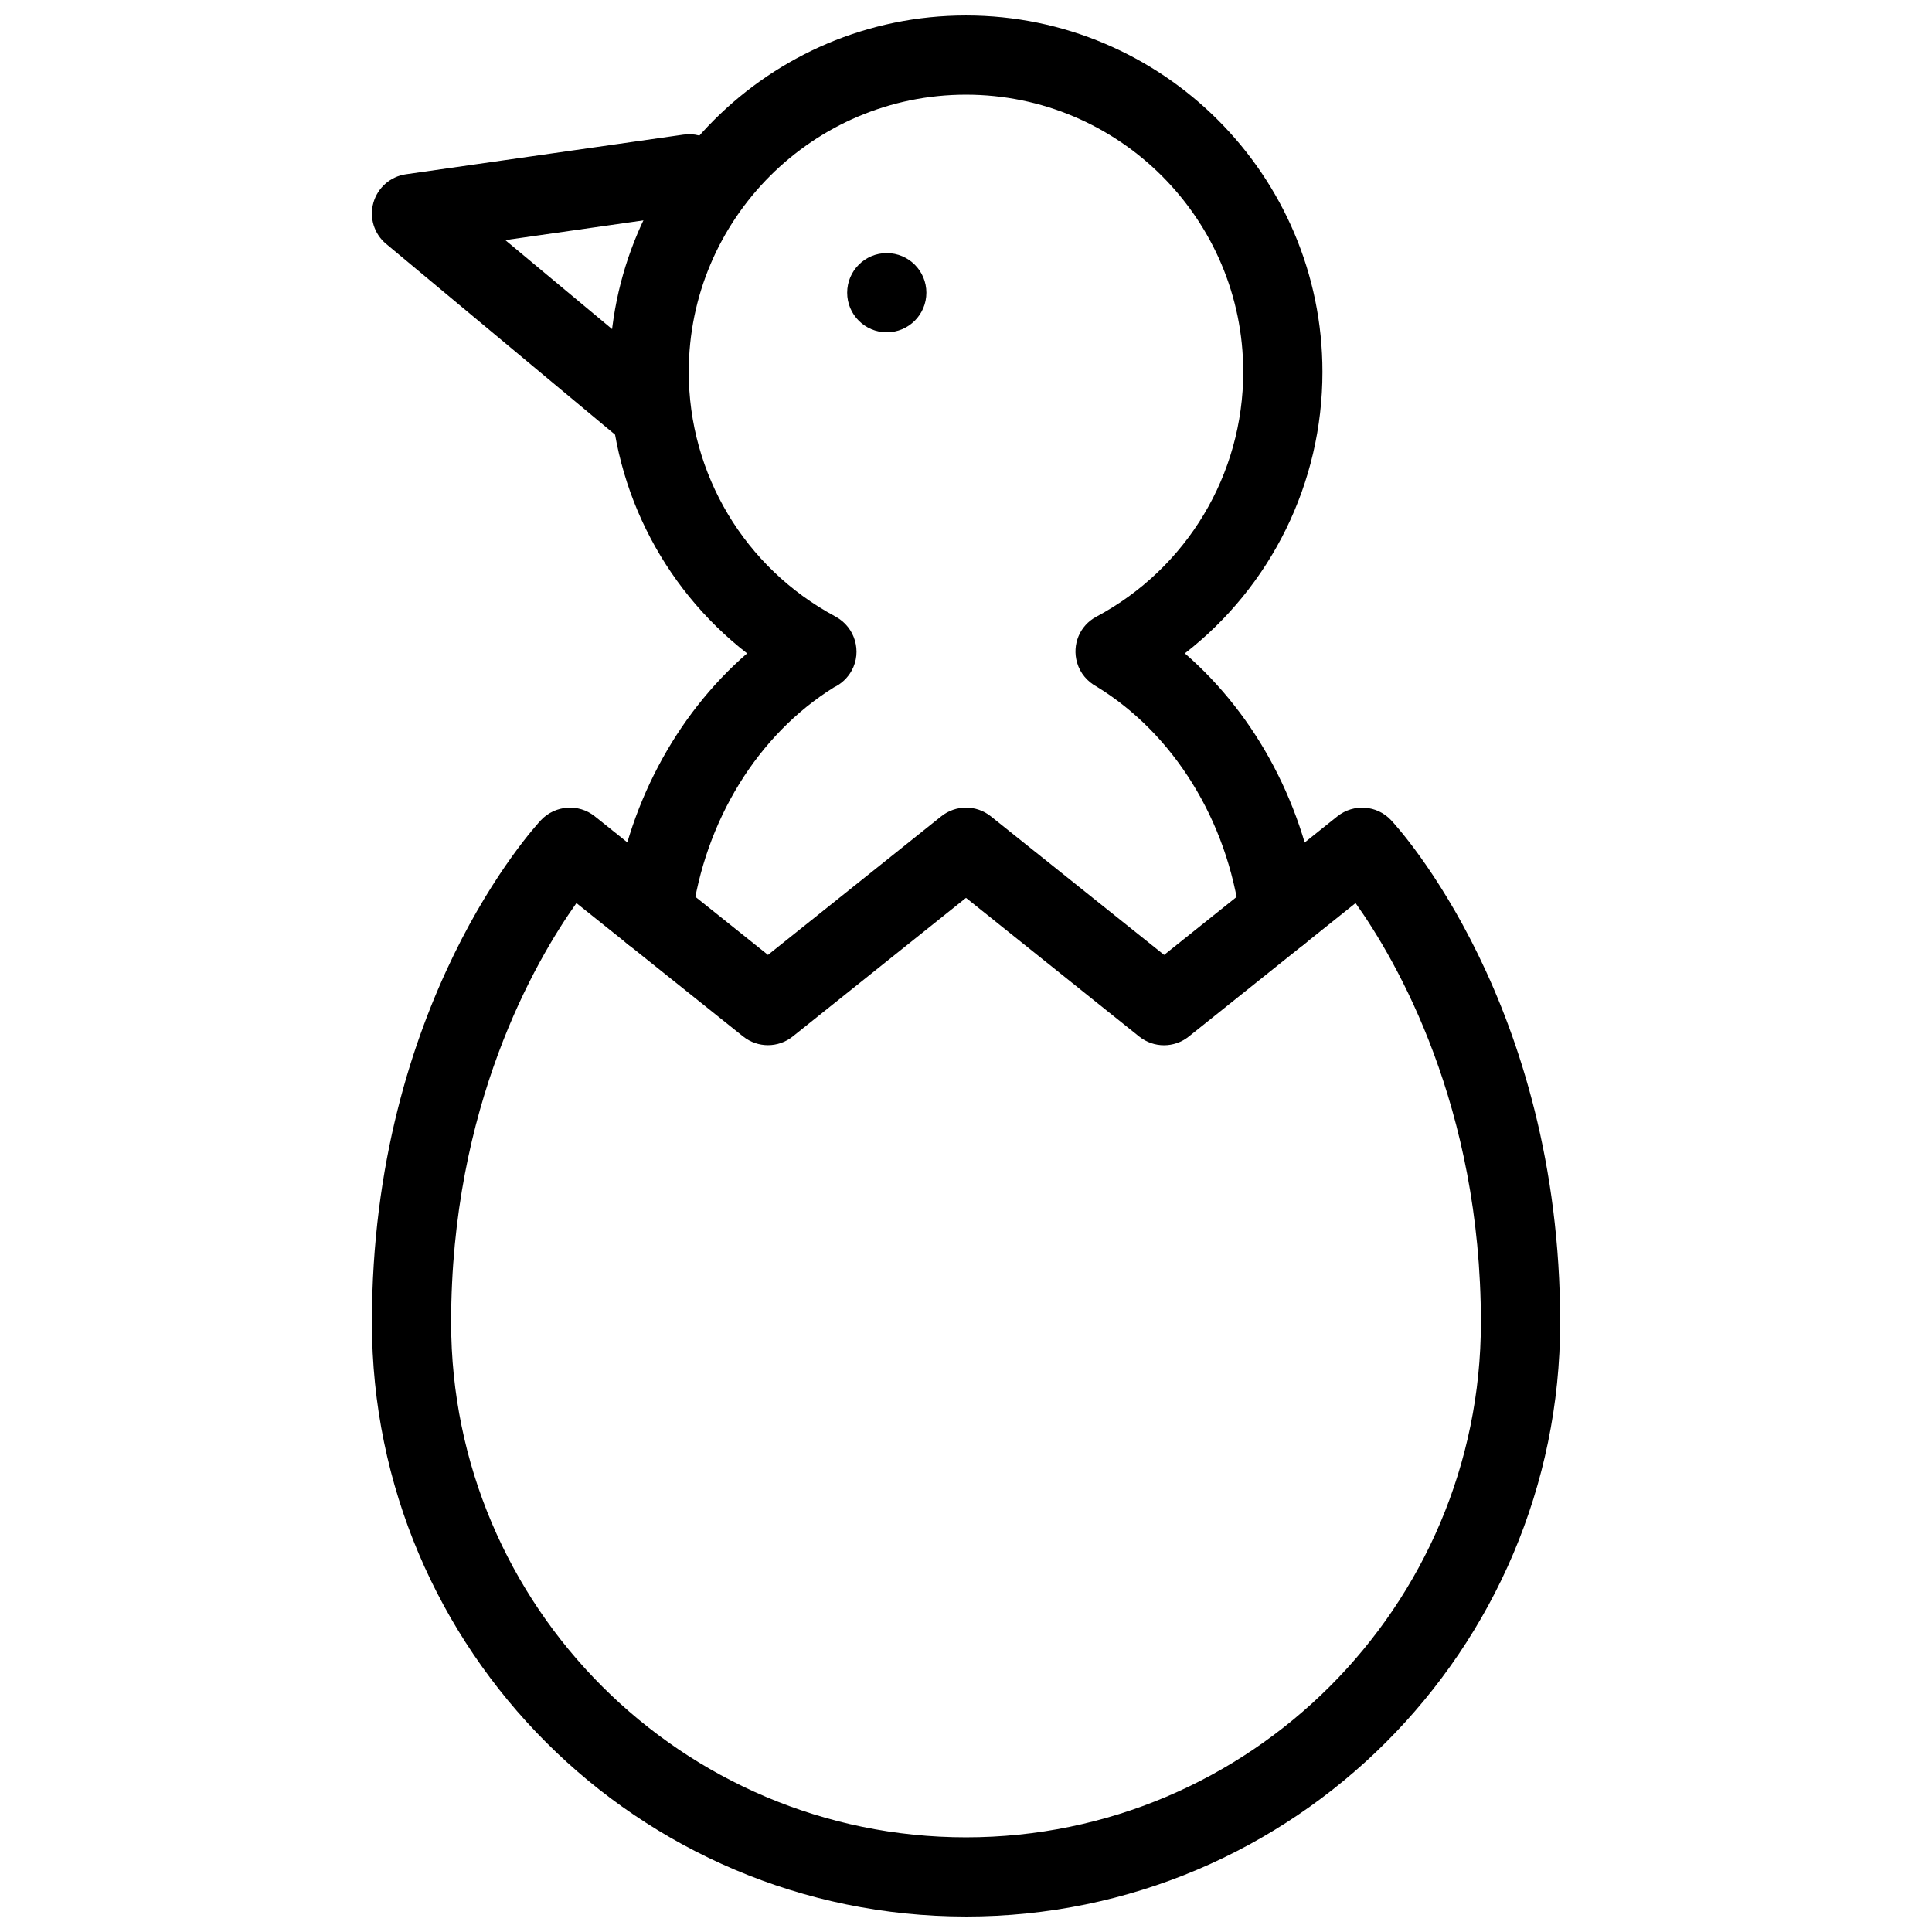 <?xml version="1.0" encoding="UTF-8"?>
<!-- Uploaded to: ICON Repo, www.iconrepo.com, Generator: ICON Repo Mixer Tools -->
<svg width="800px" height="800px" version="1.1" viewBox="144 144 512 512" xmlns="http://www.w3.org/2000/svg">
 <defs>
  <clipPath id="b">
   <path d="m242 358h316v293.9h-316z"/>
  </clipPath>
  <clipPath id="a">
   <path d="m305 148.09h190v248.91h-190z"/>
  </clipPath>
 </defs>
 <path d="m316.03 263.55c-2.371 0-4.746-0.797-6.719-2.434l-62.977-52.48c-3.191-2.648-4.512-6.93-3.379-10.918 1.133-3.988 4.512-6.949 8.605-7.535l73.473-10.496c5.75-0.902 11.062 3.148 11.883 8.902 0.82 5.731-3.168 11.062-8.902 11.883l-50.105 7.156 44.84 37.367c4.449 3.691 5.059 10.324 1.34 14.777-2.078 2.496-5.059 3.777-8.059 3.777z"/>
 <g clip-path="url(#b)">
  <path d="m400 651.9c-86.824 0-157.44-70.617-157.44-157.44 0-84.348 42.992-131.18 44.816-133.13 3.758-3.969 9.973-4.41 14.211-1.027l45.934 36.758 45.93-36.734c3.84-3.066 9.277-3.066 13.121 0l45.93 36.734 45.93-36.734c4.281-3.402 10.477-2.981 14.211 1.027 1.828 1.953 44.816 48.785 44.816 133.13-0.02 86.801-70.637 157.42-157.46 157.42zm-103.24-268.57c-10.977 15.449-33.207 53.844-33.207 111.13 0 75.234 61.211 136.45 136.45 136.45 75.234 0 136.45-61.211 136.45-136.45 0-57.289-22.23-95.684-33.211-111.13l-44.211 35.371c-3.84 3.066-9.277 3.066-13.121 0l-45.906-36.754-45.93 36.734c-3.84 3.066-9.277 3.066-13.121 0z"/>
 </g>
 <g clip-path="url(#a)">
  <path d="m316.95 396.54c-0.441 0-0.902-0.02-1.387-0.082-5.731-0.754-9.781-6.023-9.027-11.777 3.527-26.785 16.438-51.031 35.457-67.531-22.816-17.738-36.461-45.094-36.461-74.586 0-52.082 42.383-94.465 94.465-94.465s94.465 42.383 94.465 94.465c0 29.492-13.645 56.848-36.465 74.586 19.02 16.5 31.93 40.746 35.457 67.531 0.754 5.75-3.297 11.02-9.027 11.777-5.918 0.691-11.02-3.297-11.777-9.027-3.422-26.031-17.613-48.973-38.016-61.465-2.457-1.324-4.387-3.547-5.207-6.383-1.363-4.766 0.715-9.805 5.082-12.133 24.035-12.828 38.961-37.703 38.961-64.887 0-40.516-32.961-73.473-73.473-73.473-40.516 0-73.473 32.957-73.473 73.473 0 27.121 14.84 51.891 38.73 64.738 0.082 0.043 0.188 0.105 0.293 0.168 5.039 2.793 6.926 9.172 4.176 14.211-1.113 2.035-2.793 3.57-4.746 4.492-20.191 12.574-34.215 35.375-37.637 61.234-0.691 5.289-5.203 9.133-10.391 9.133z"/>
 </g>
 <path d="m389.5 221.57c0 5.797-4.699 10.496-10.496 10.496-5.797 0-10.496-4.699-10.496-10.496s4.699-10.496 10.496-10.496c5.797 0 10.496 4.699 10.496 10.496"/>
</svg>